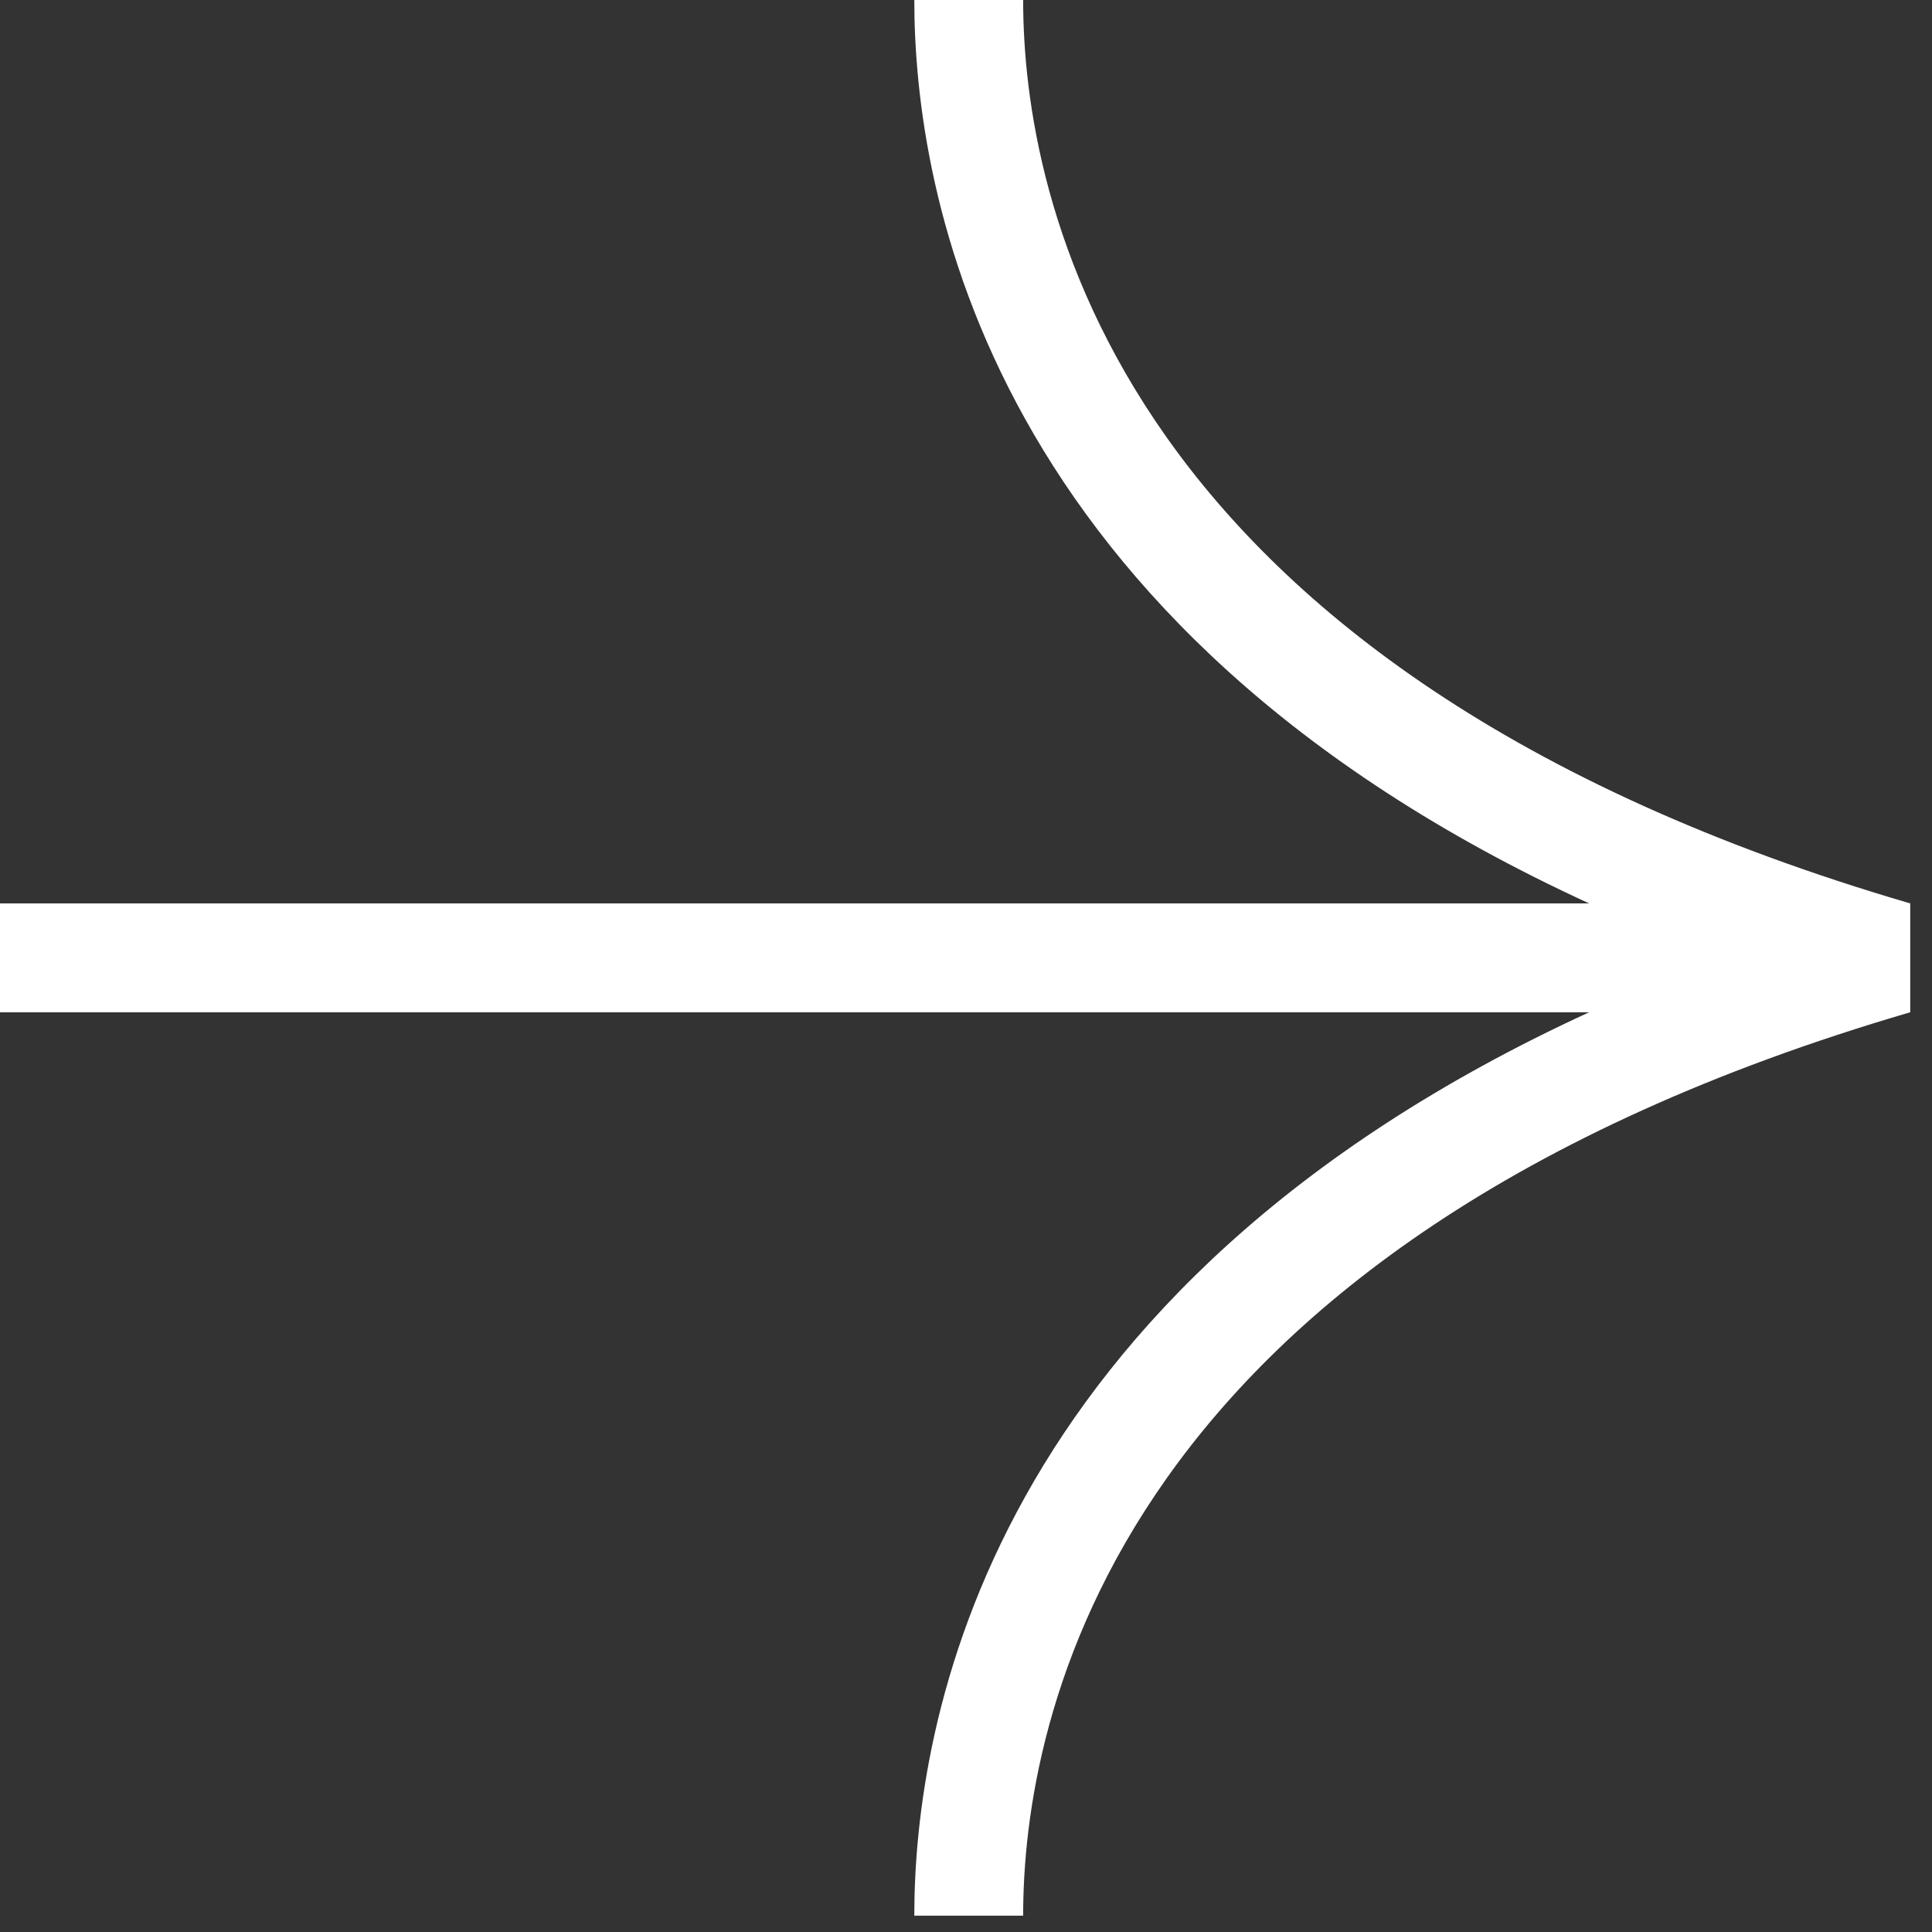 <?xml version="1.0" encoding="UTF-8"?> <svg xmlns="http://www.w3.org/2000/svg" xmlns:xlink="http://www.w3.org/1999/xlink" xmlns:xodm="http://www.corel.com/coreldraw/odm/2003" xml:space="preserve" width="34px" height="34px" version="1.1" style="shape-rendering:geometricPrecision; text-rendering:geometricPrecision; image-rendering:optimizeQuality; fill-rule:evenodd; clip-rule:evenodd" viewBox="0 0 3.55 3.55"><rect x="0" y="0" width="3.55" height="3.55" fill="#333333" stroke="none"/> <defs> <style type="text/css"> .fil1 {fill:none;fill-rule:nonzero} .fil0 {fill:white;fill-rule:nonzero} </style> <clipPath id="id0" style="clip-rule:nonzero"> <path d="M0 0l3.55 0 0 3.55 -3.55 0 0 -3.55zm0 0z"></path> </clipPath> </defs> <g id="Слой_x0020_1">  <g> </g> <g style="clip-path:url(#id0)"> <g id="_105553522820864"> <path class="fil0" d="M3.51 1.66l0 0.2c-1.47,0.43 -1.63,1.3 -1.63,1.66l-0.2 0c0,-0.35 0.13,-1.15 1.24,-1.66l-2.92 0 0 -0.2 2.92 0c-1.11,-0.51 -1.24,-1.31 -1.24,-1.66l0.2 0c0,0.36 0.16,1.23 1.63,1.66zm0 0z"></path> </g> </g> <path class="fil1" d="M0 0l3.55 0 0 3.55 -3.55 0 0 -3.55zm0 0z"></path> </g> </svg> 